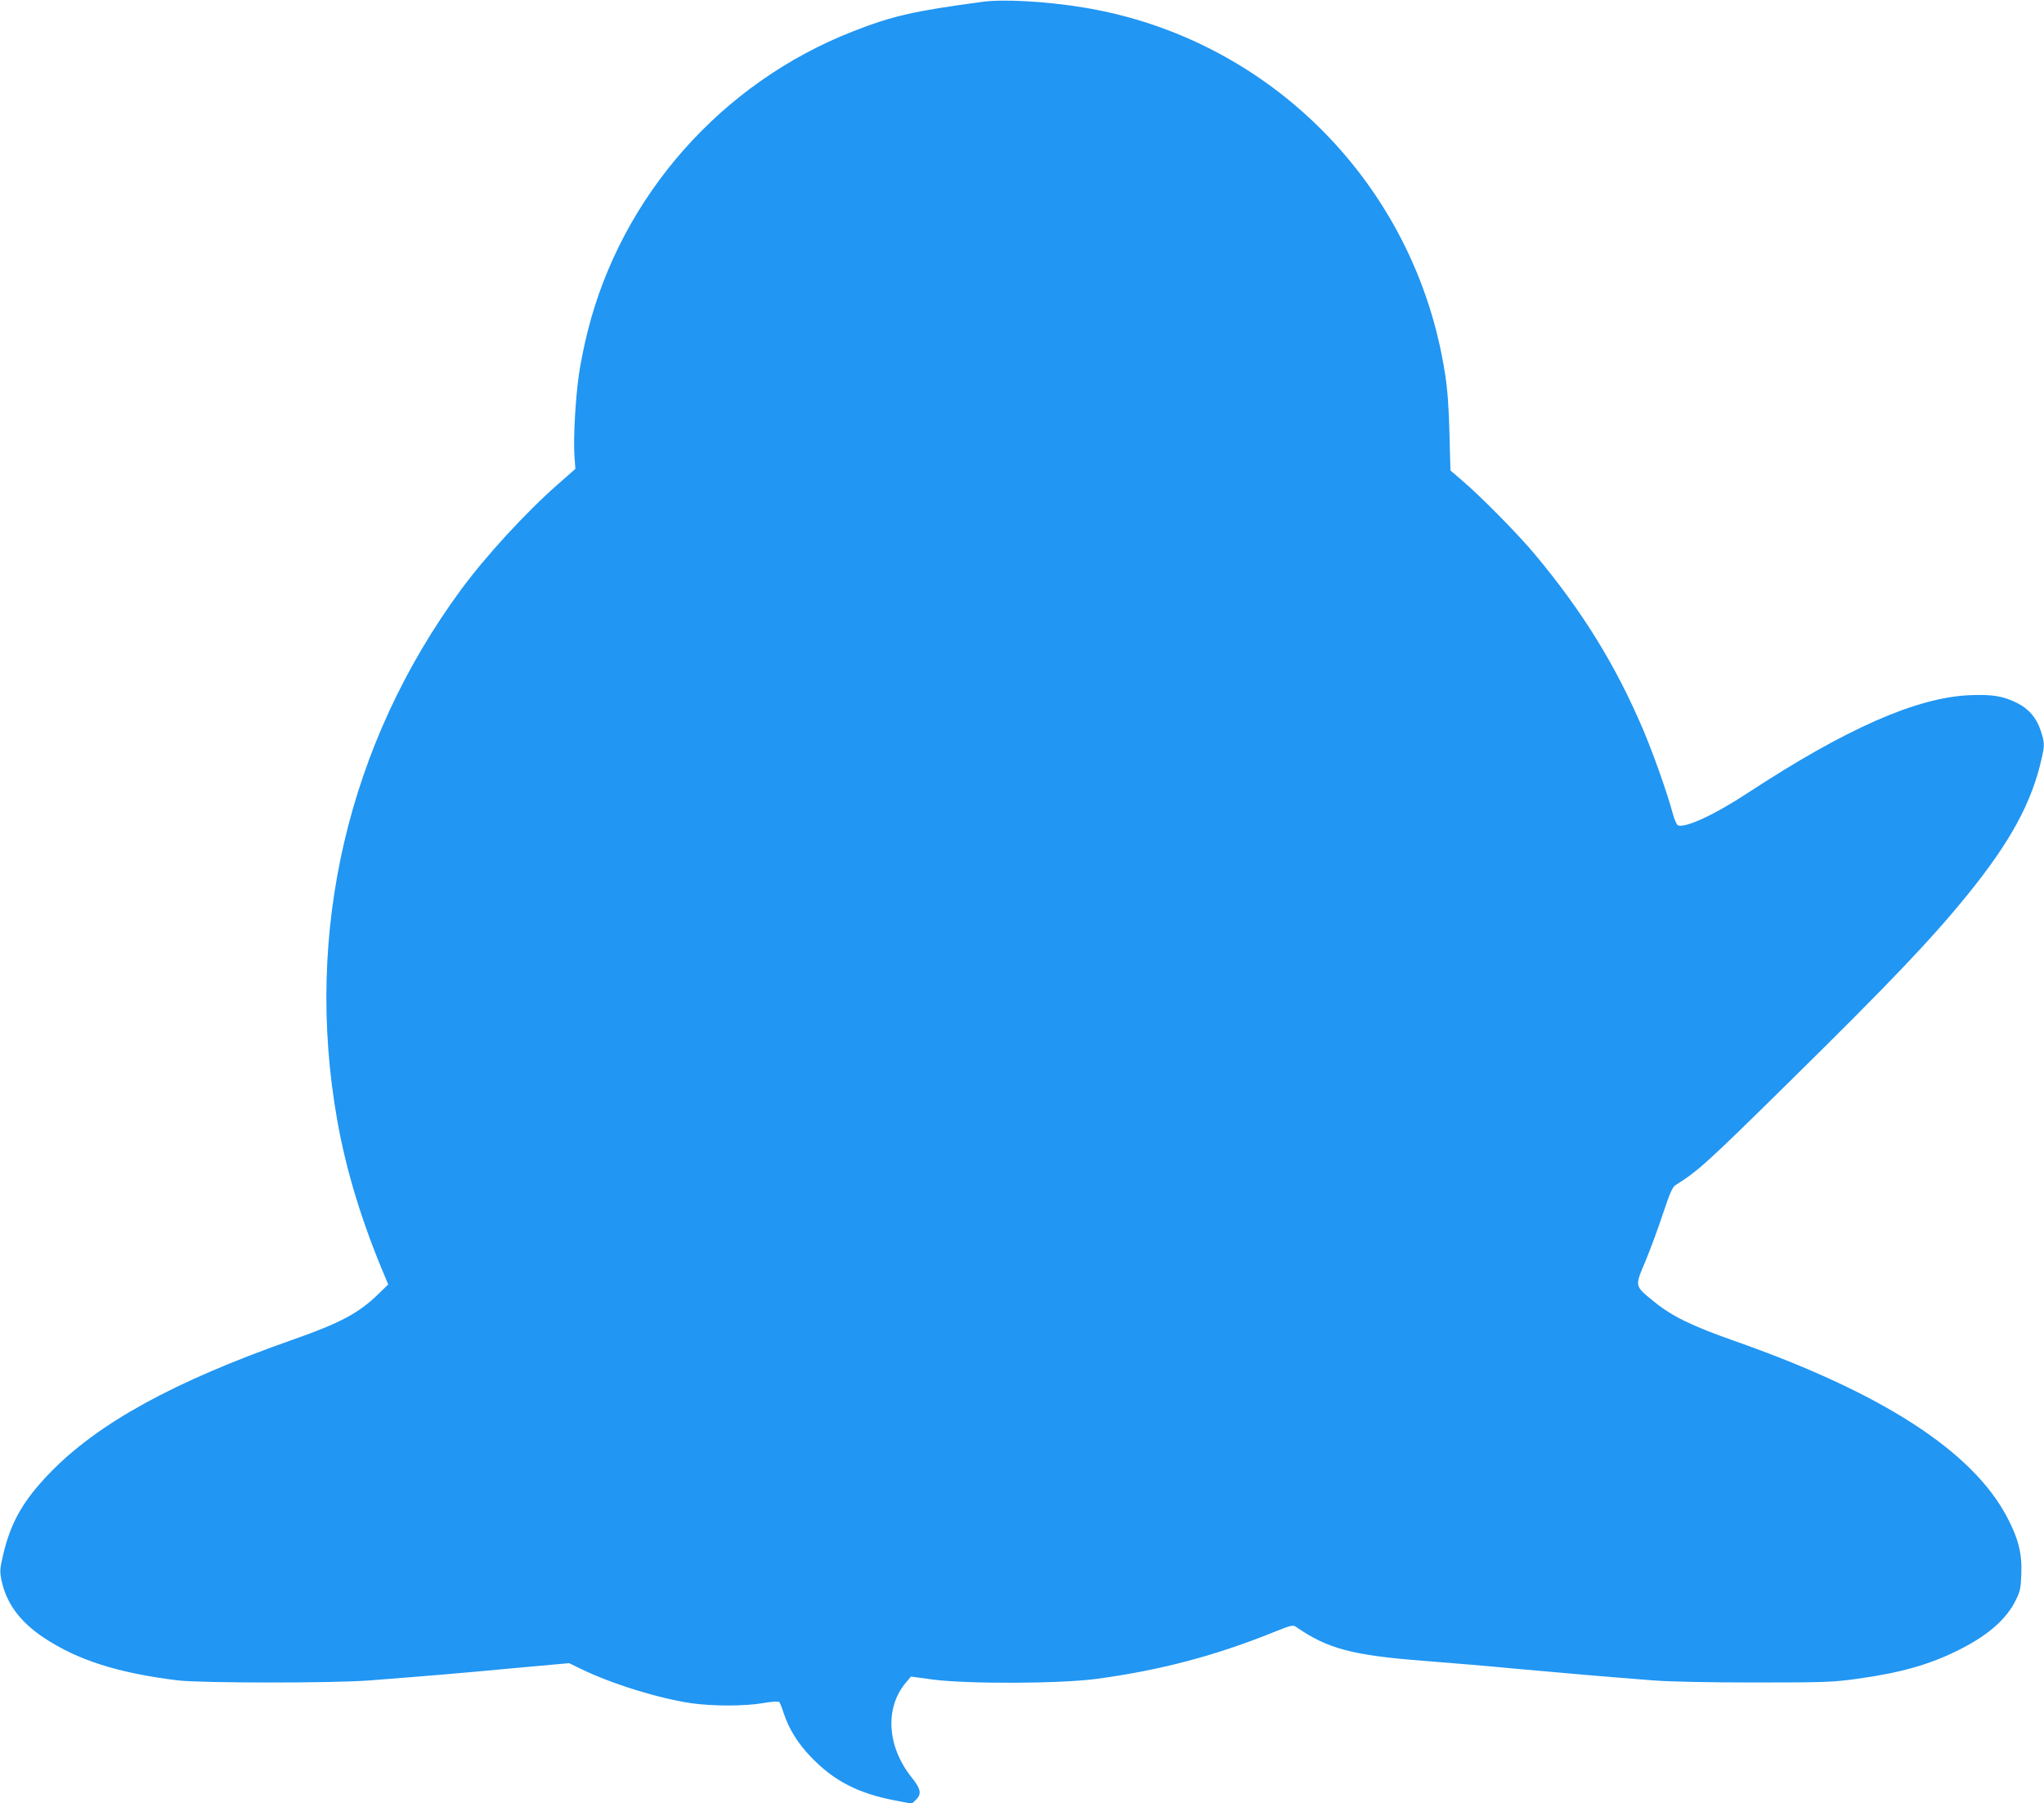 <?xml version="1.0" standalone="no"?>
<!DOCTYPE svg PUBLIC "-//W3C//DTD SVG 20010904//EN"
 "http://www.w3.org/TR/2001/REC-SVG-20010904/DTD/svg10.dtd">
<svg version="1.0" xmlns="http://www.w3.org/2000/svg"
 width="1280pt" height="1129pt" viewBox="0 0 1280 1129"
 preserveAspectRatio="xMidYMid meet">
<g transform="translate(0,1129) scale(0.1,-0.1)"
fill="#2196f3" stroke="none">
<path d="M6155 11279 c-433 -58 -568 -89 -815 -186 -822 -322 -1447 -1029
-1660 -1878 -21 -82 -45 -202 -54 -265 -22 -149 -36 -399 -29 -509 l6 -87
-109 -96 c-203 -178 -454 -452 -609 -663 -706 -962 -981 -2140 -774 -3315 56
-319 156 -646 304 -994 l16 -39 -63 -61 c-121 -118 -237 -180 -533 -284 -746
-262 -1222 -523 -1526 -838 -165 -172 -241 -305 -289 -508 -21 -89 -22 -104
-11 -159 30 -146 116 -262 266 -362 211 -140 464 -221 840 -267 146 -17 976
-18 1200 0 411 32 565 45 894 76 l355 32 76 -37 c197 -95 482 -183 691 -214
137 -19 331 -19 448 1 51 9 97 12 101 7 4 -4 17 -37 28 -71 33 -99 88 -188
170 -273 144 -151 298 -230 534 -274 l98 -19 25 24 c38 36 32 68 -24 138 -158
196 -172 441 -35 600 l29 34 140 -19 c218 -28 798 -26 1025 5 399 54 746 146
1116 296 97 39 111 42 129 30 199 -138 352 -179 808 -214 144 -11 406 -33 582
-50 312 -28 526 -47 850 -72 97 -8 347 -13 635 -13 439 0 487 2 640 23 274 38
455 89 641 183 178 89 294 191 351 307 29 58 33 77 36 167 5 128 -18 220 -89
355 -217 414 -786 781 -1714 1106 -256 90 -386 153 -495 242 -126 103 -124 93
-55 257 31 75 81 210 110 299 41 123 59 164 77 175 142 89 191 133 713 647
633 623 899 902 1126 1184 260 322 392 566 453 835 21 90 20 103 -4 179 -27
81 -74 137 -150 175 -87 43 -155 54 -295 48 -333 -14 -775 -209 -1390 -612
-207 -136 -390 -221 -437 -203 -8 3 -23 37 -33 75 -31 119 -125 383 -186 526
-173 405 -379 738 -674 1092 -105 127 -345 370 -462 469 l-70 60 -6 230 c-4
158 -12 275 -27 370 -179 1181 -1096 2110 -2270 2300 -234 38 -495 52 -625 35z"/>
</g>
</svg>
